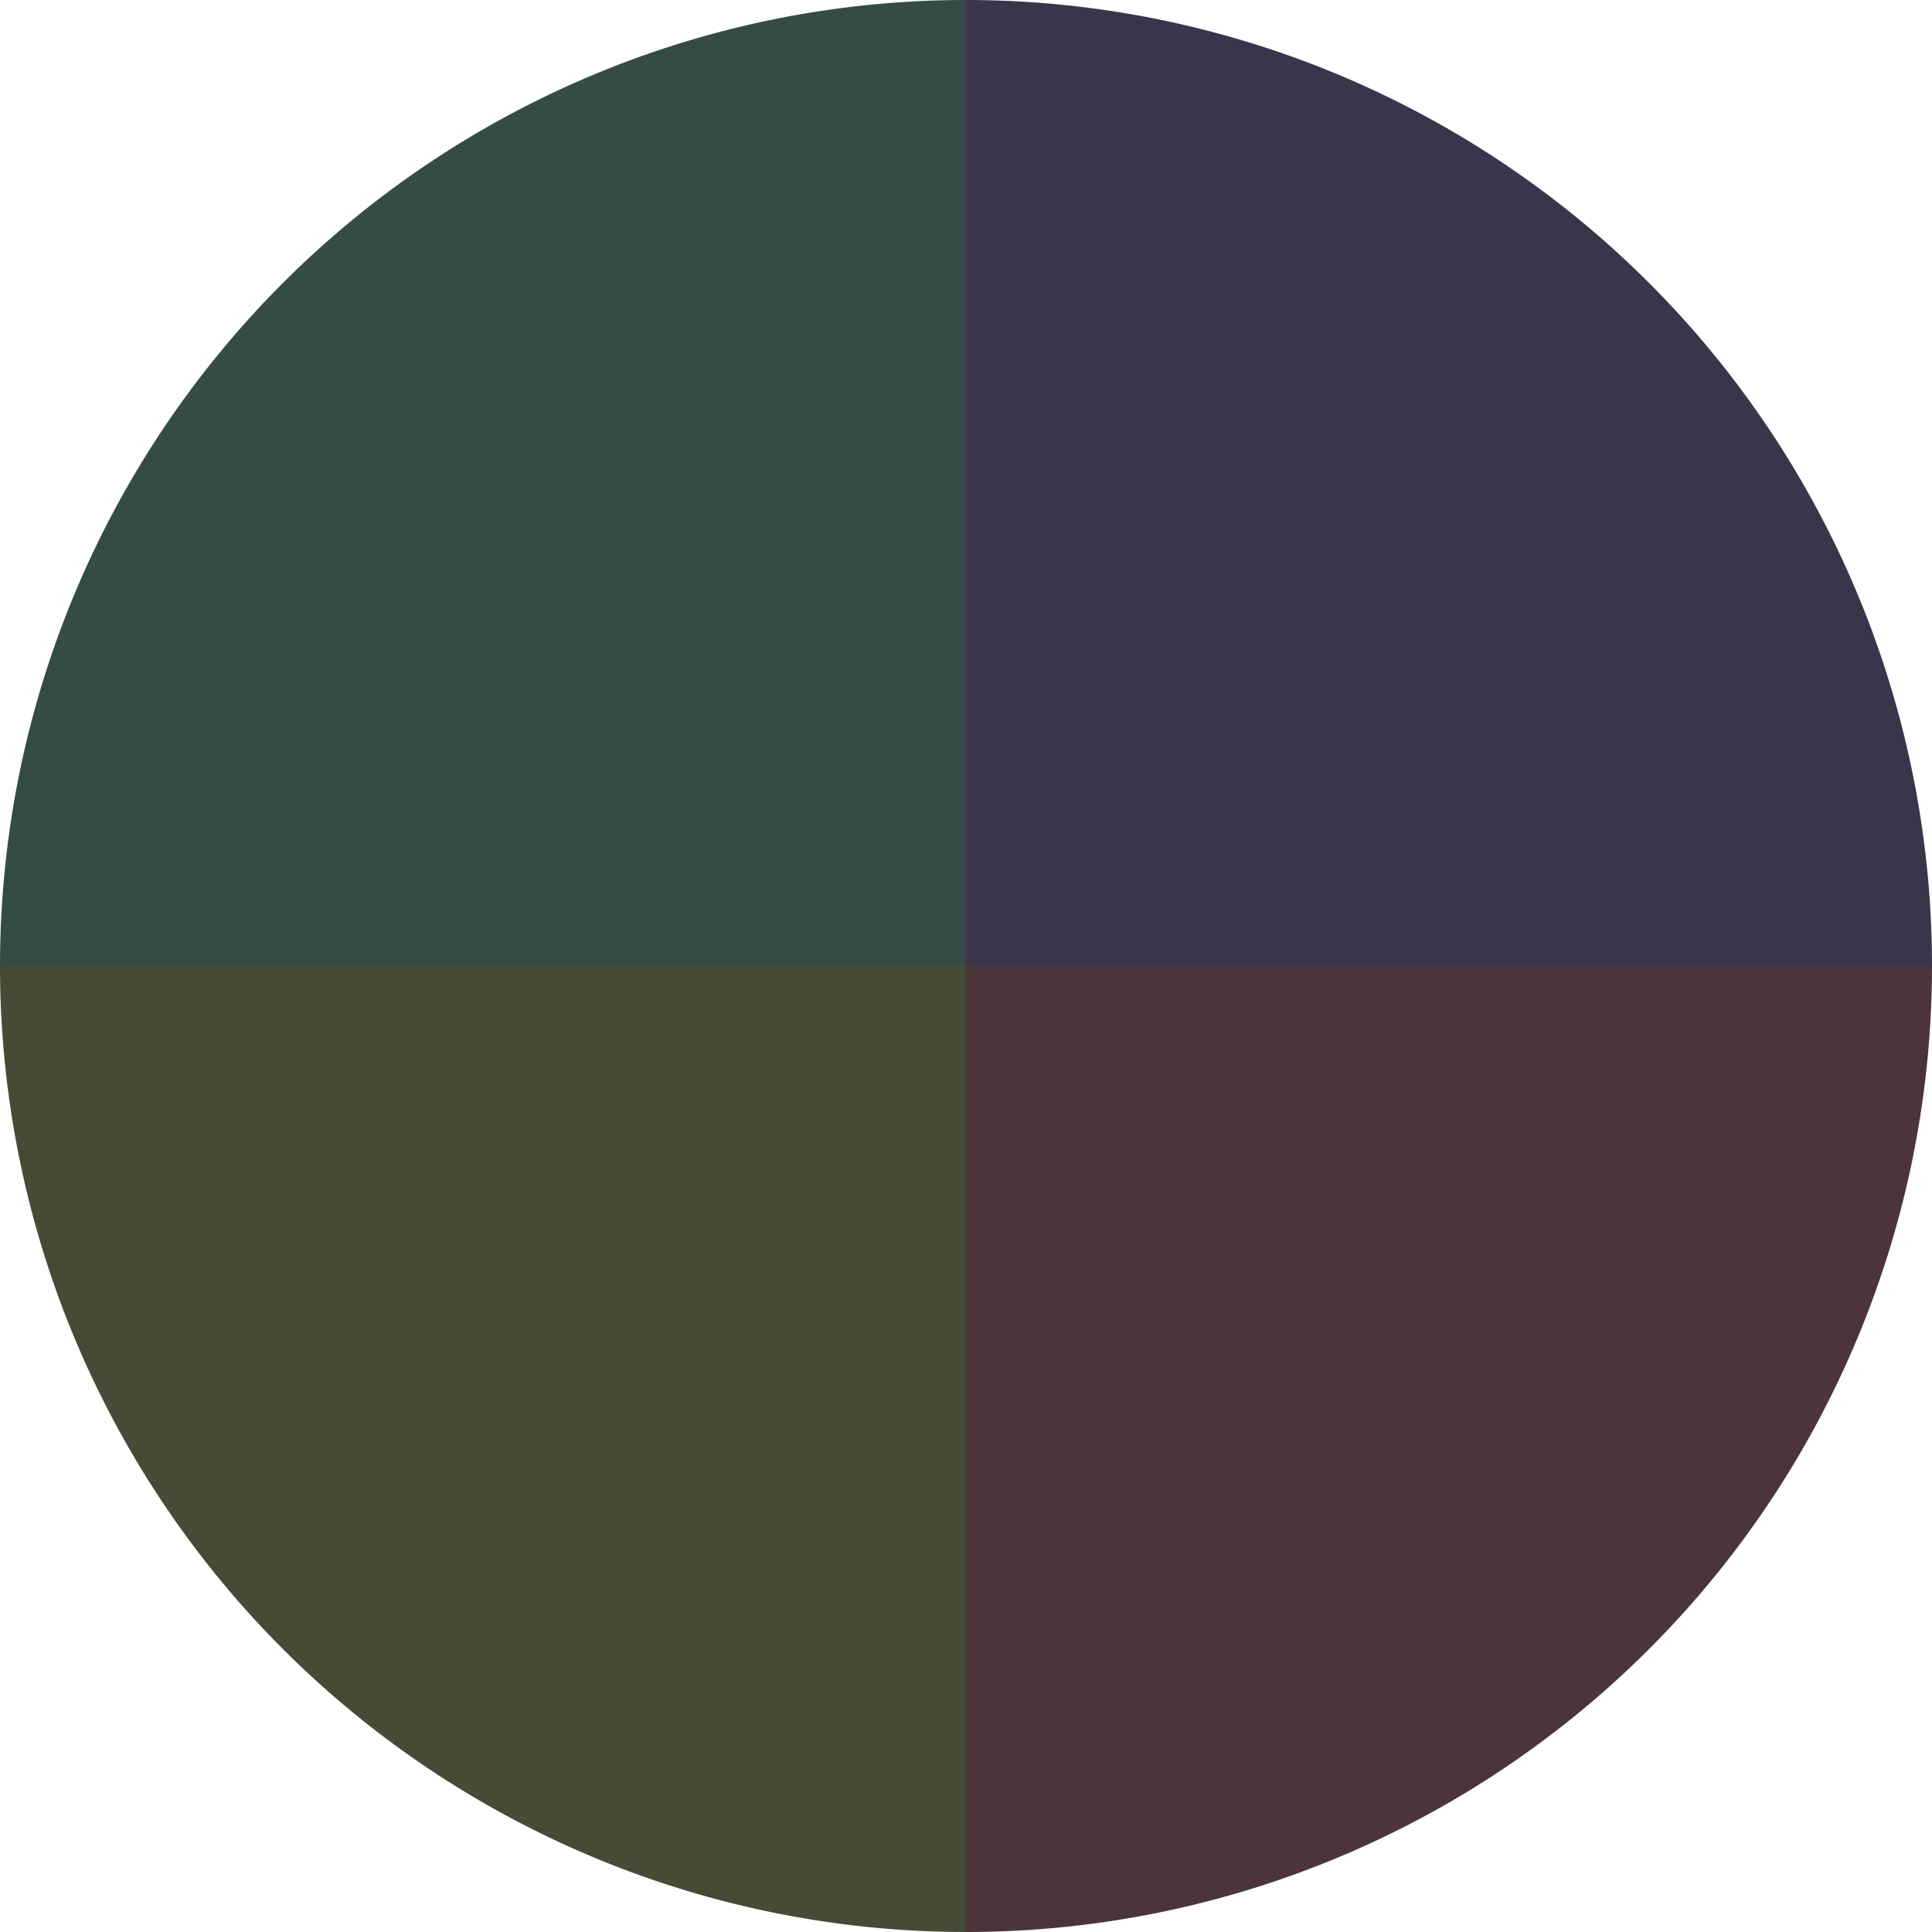 <?xml version="1.0" standalone="no"?>
<svg width="500" height="500" viewBox="-1 -1 2 2" xmlns="http://www.w3.org/2000/svg">
        <path d="M 0 -1 
             A 1,1 0 0,1 1 0             L 0,0
             z" fill="#3b354b" />
            <path d="M 1 0 
             A 1,1 0 0,1 0 1             L 0,0
             z" fill="#4b353a" />
            <path d="M 0 1 
             A 1,1 0 0,1 -1 0             L 0,0
             z" fill="#454b35" />
            <path d="M -1 0 
             A 1,1 0 0,1 -0 -1             L 0,0
             z" fill="#354b46" />
    </svg>
